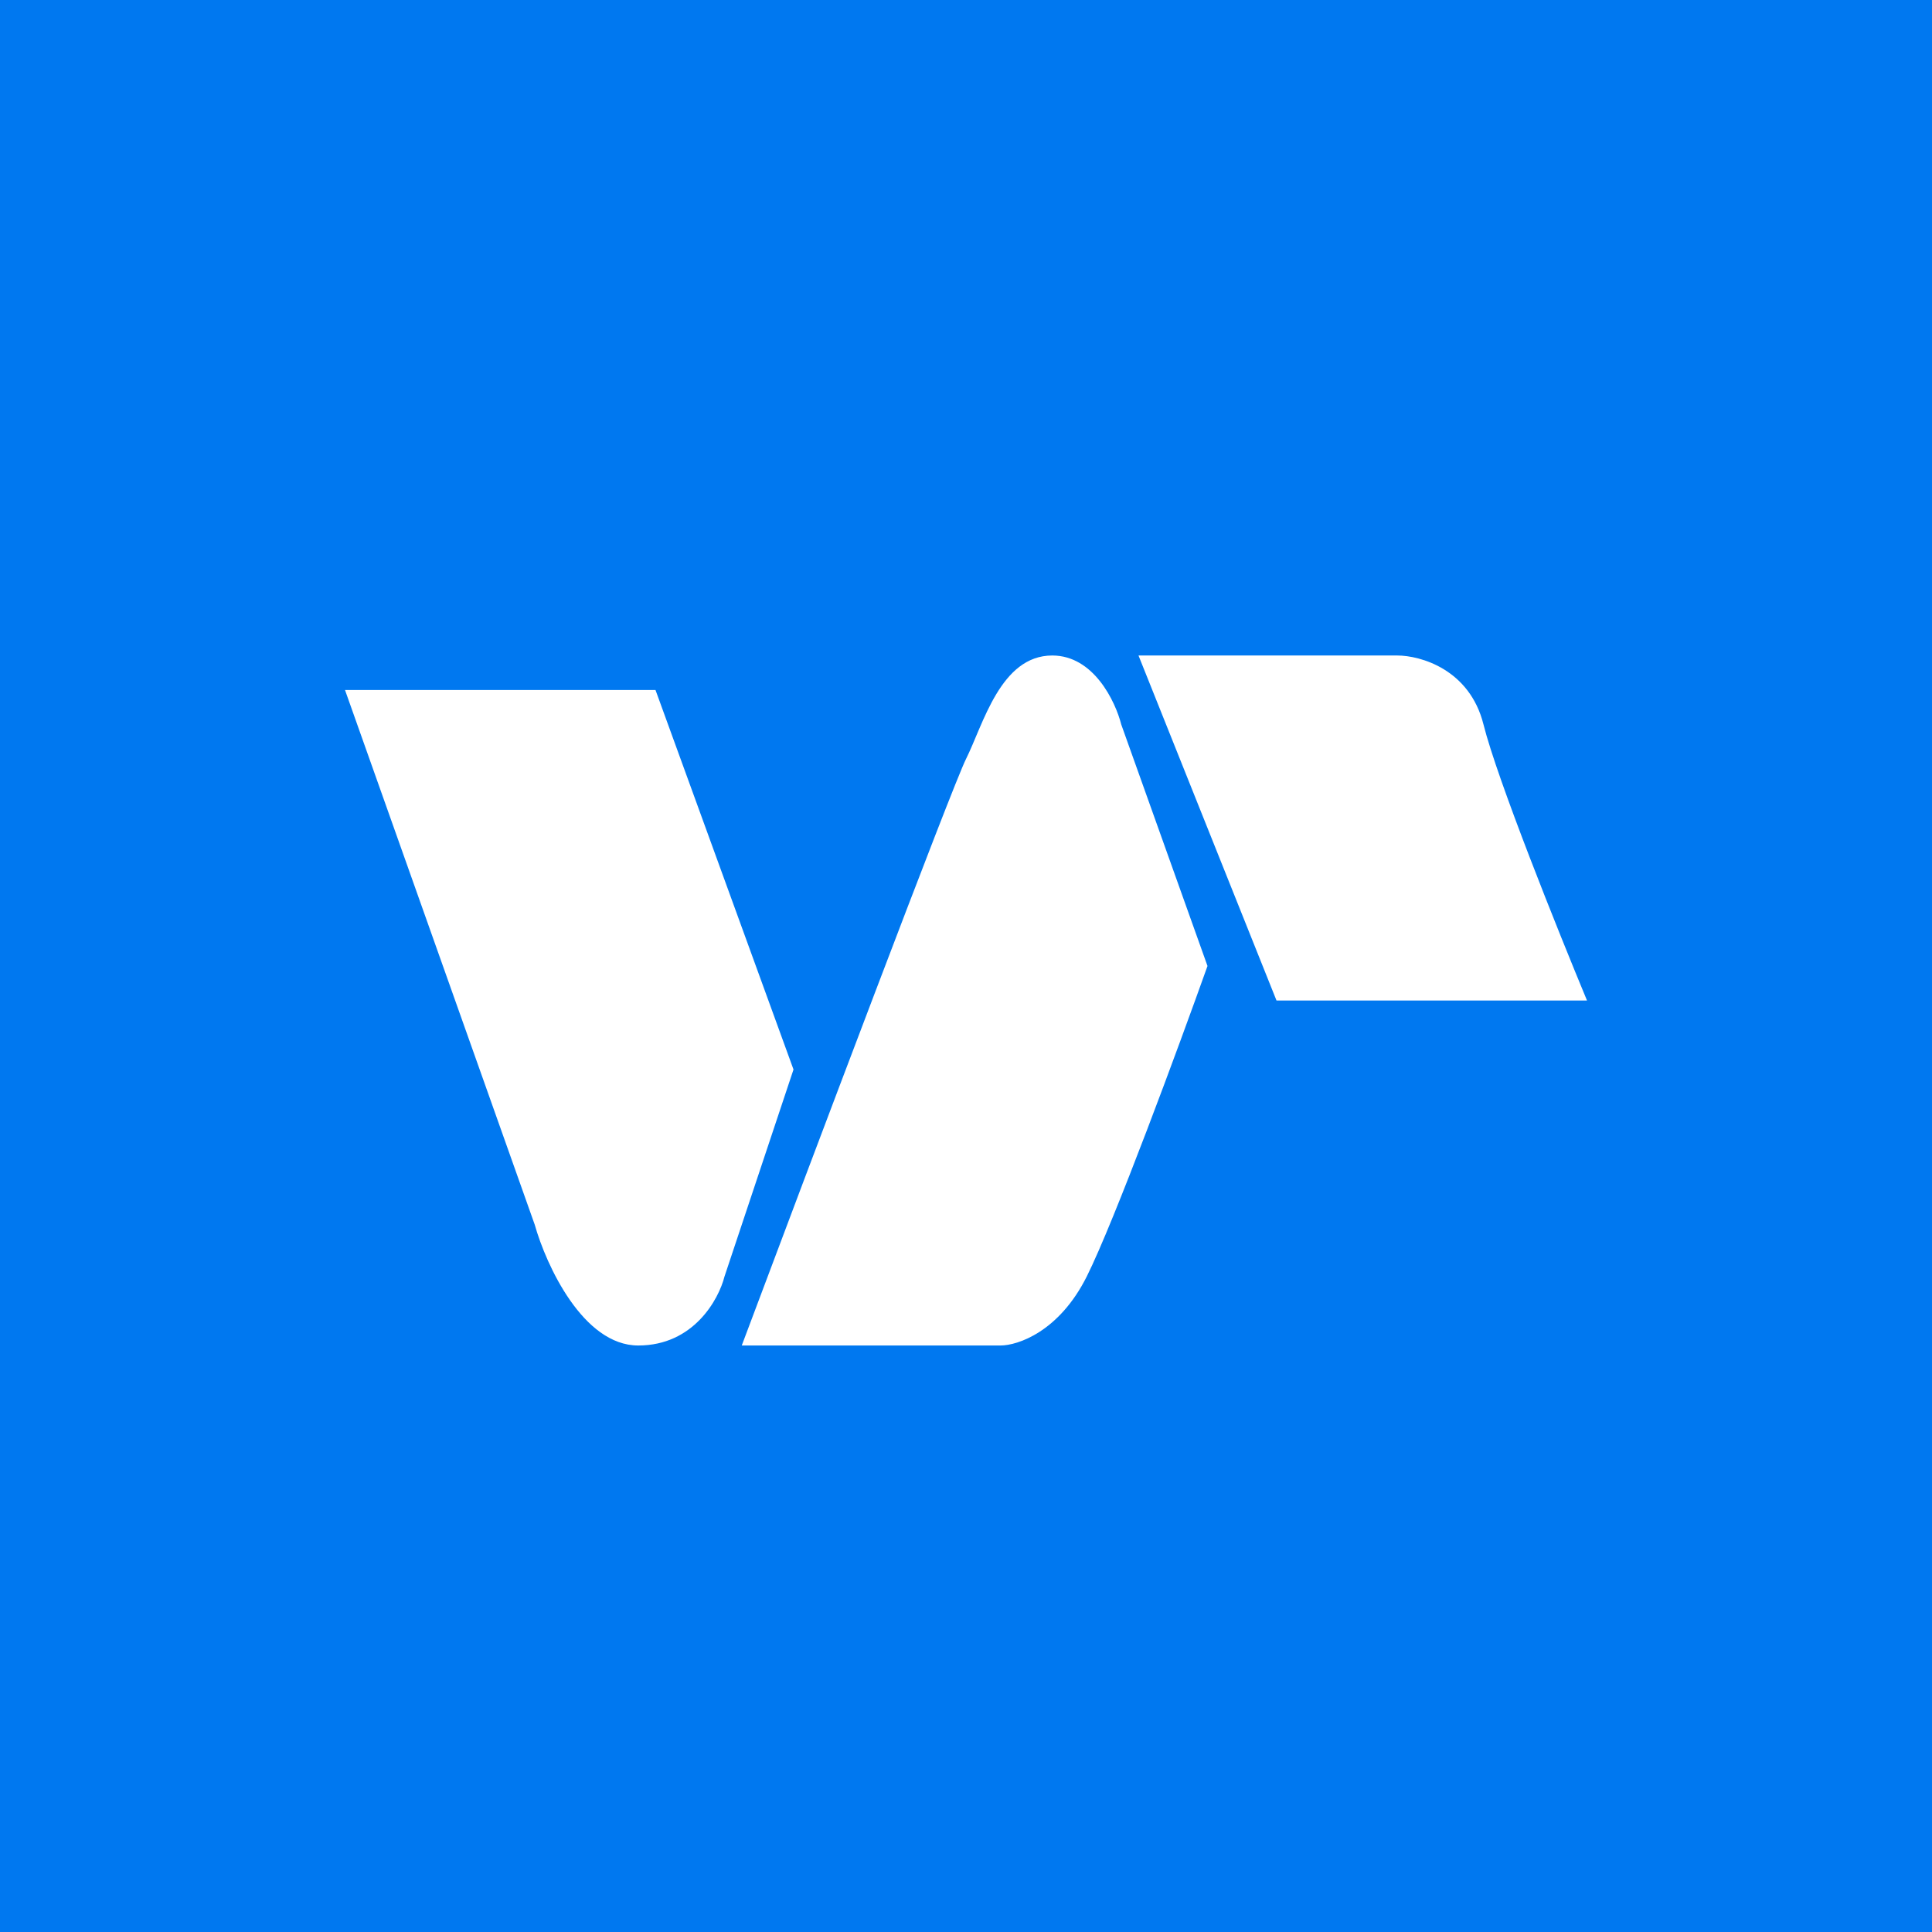 <!-- by TradingView --><svg width="56" height="56" viewBox="0 0 56 56" xmlns="http://www.w3.org/2000/svg"><path fill="#0078F0" d="M0 0h56v56H0z"/><path d="M19 20h-9l5.5 15.5c.33 1.17 1.4 3.5 3 3.5s2.33-1.33 2.5-2l2-6-4-11ZM29 39h-7.5c2-5.33 6.1-16.2 6.5-17 .5-1 1-3 2.5-3 1.2 0 1.83 1.33 2 2l2.5 7c-.83 2.33-2.7 7.4-3.5 9-.8 1.6-2 2-2.5 2ZM40.5 19H33l4 10h9c-.83-2-2.6-6.4-3-8-.4-1.6-1.83-2-2.5-2Z" fill="#fff"/></svg>